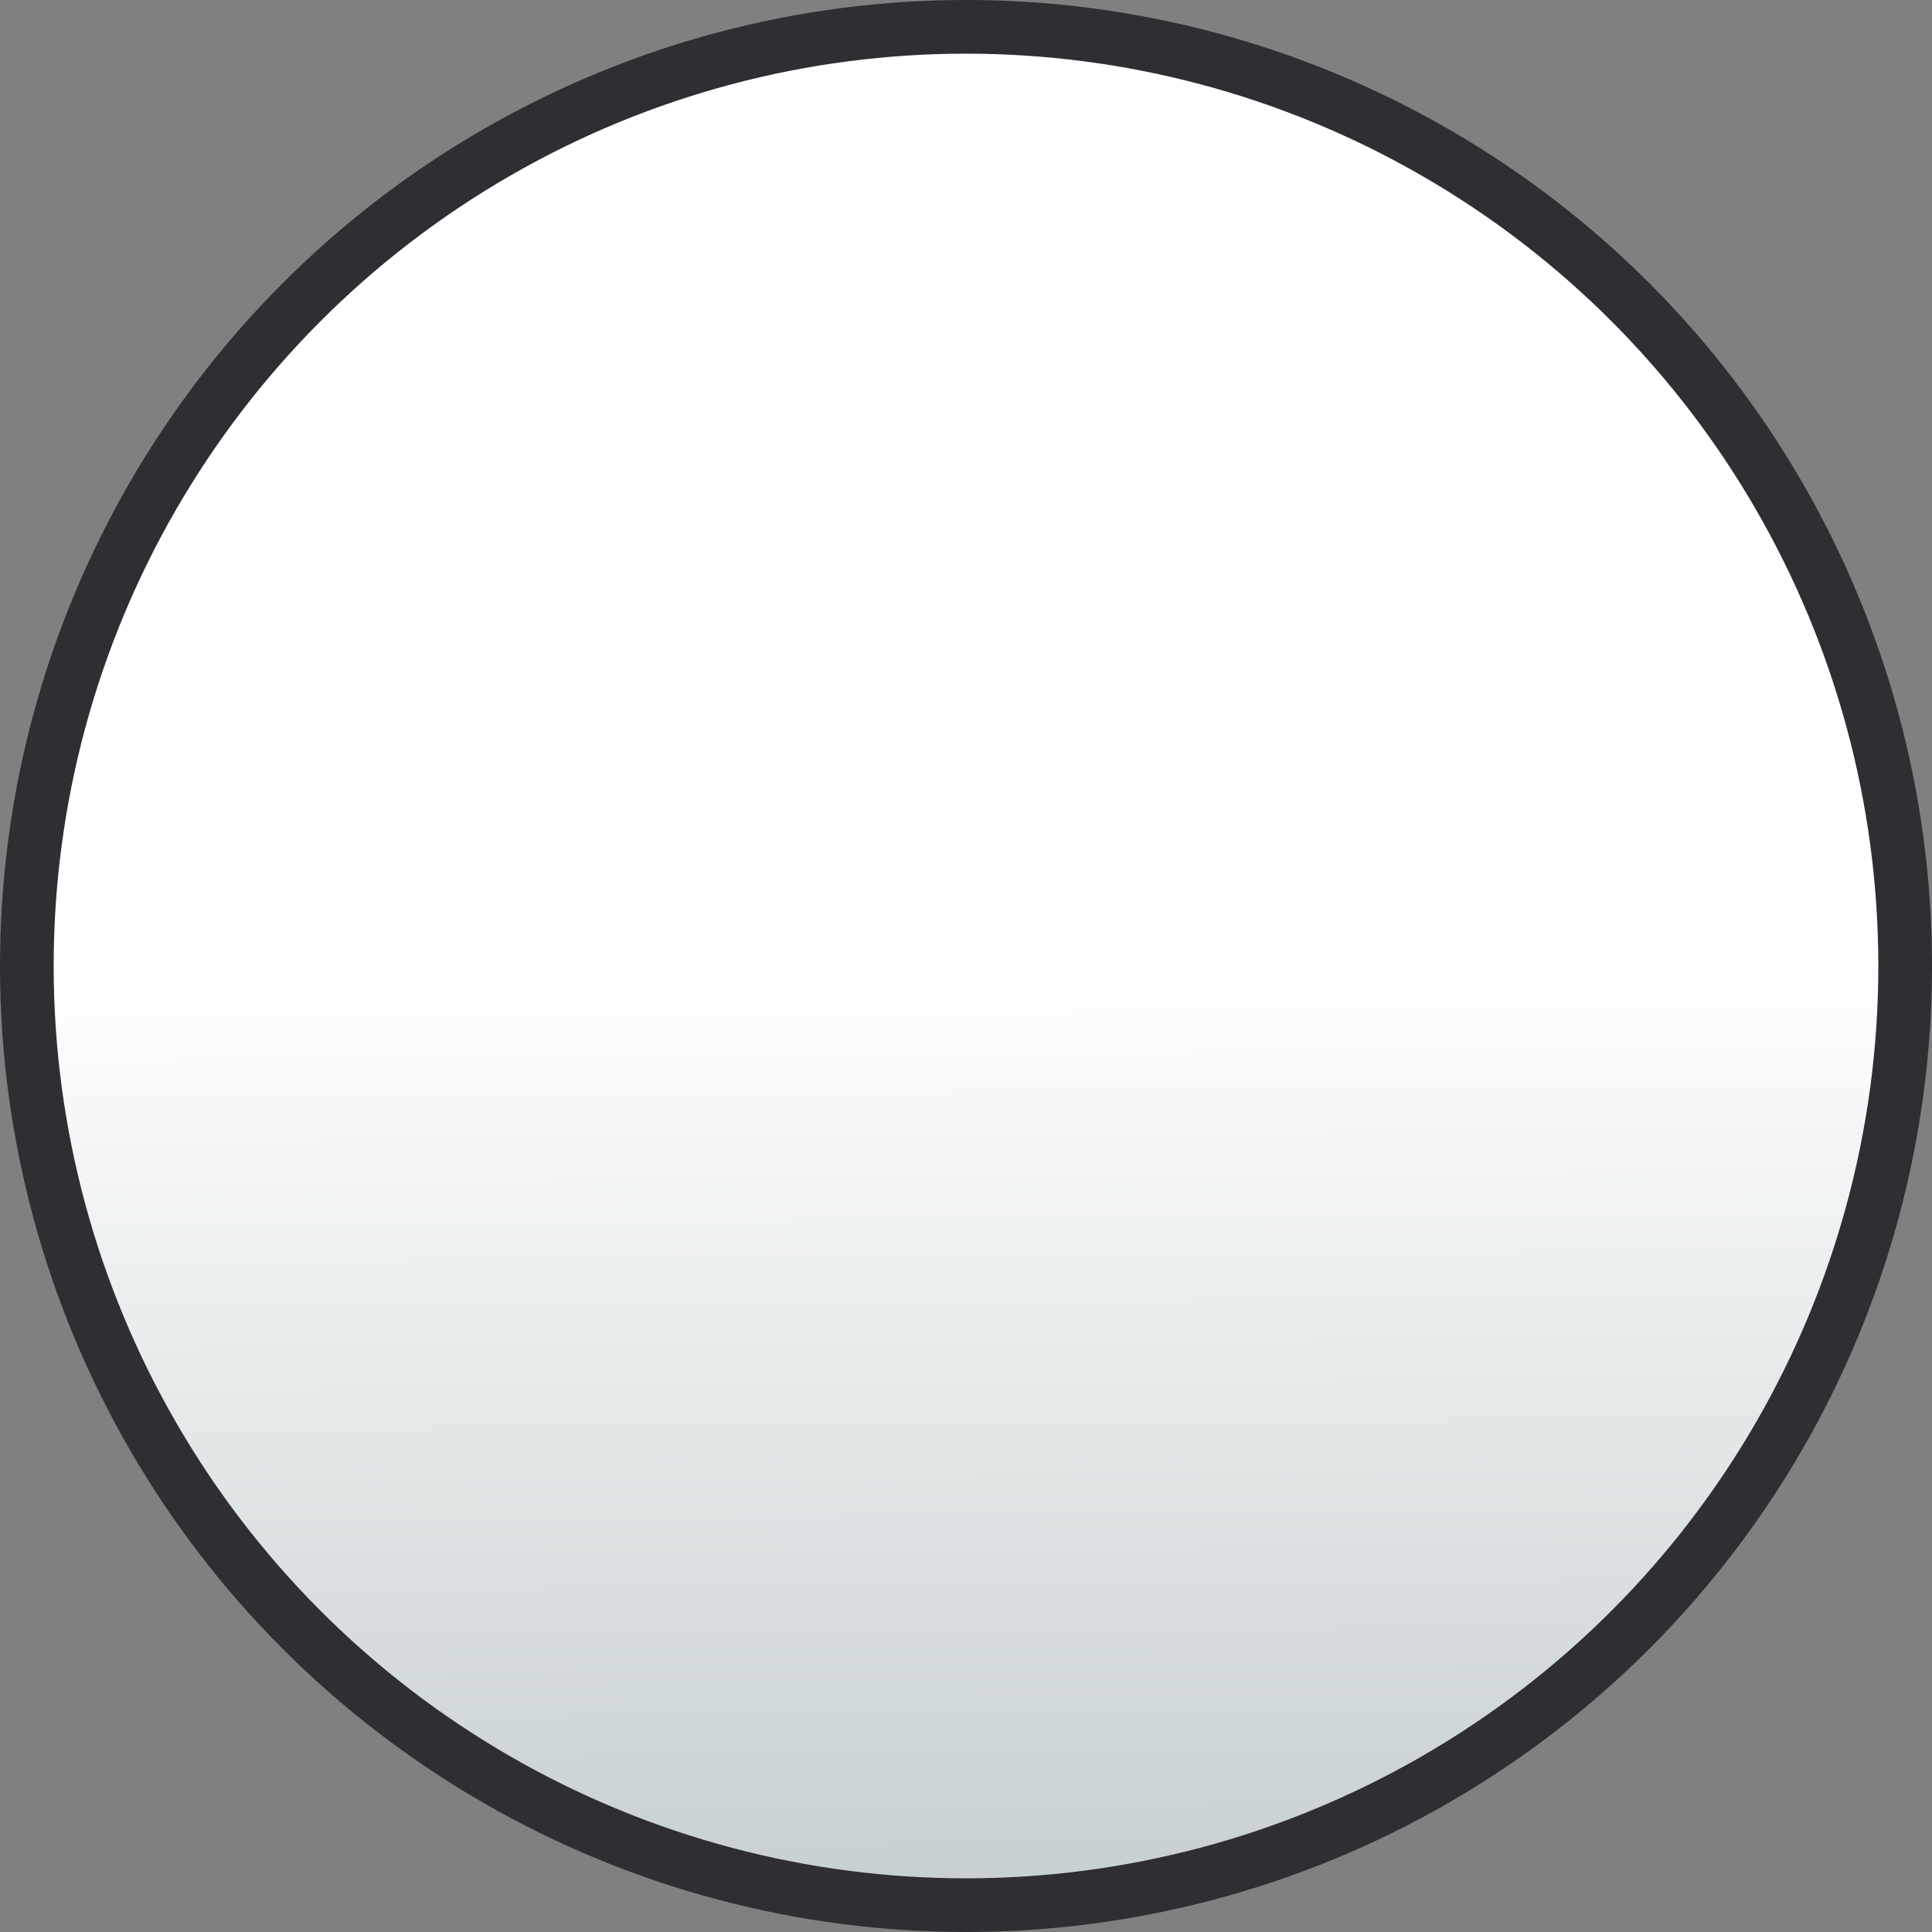 <svg width="36" height="36" viewBox="0 0 36 36" xmlns="http://www.w3.org/2000/svg">
    <rect x="0" y="0" width="36" height="36" fill="#808080" stroke="none"/>
    <defs>
        <linearGradient x1="48.459%" y1="50%" x2="50%" y2="251.518%" id="a">
            <stop stop-color="#FFF" offset="0%"/>
            <stop stop-color="#193C44" offset="100%"/>
        </linearGradient>
    </defs>
    <circle cx="1735" cy="2764" r="17.5" transform="translate(-1717 -2746)" fill="url(#a)" stroke="#2E2E33" fill-rule="evenodd"/>
</svg>
